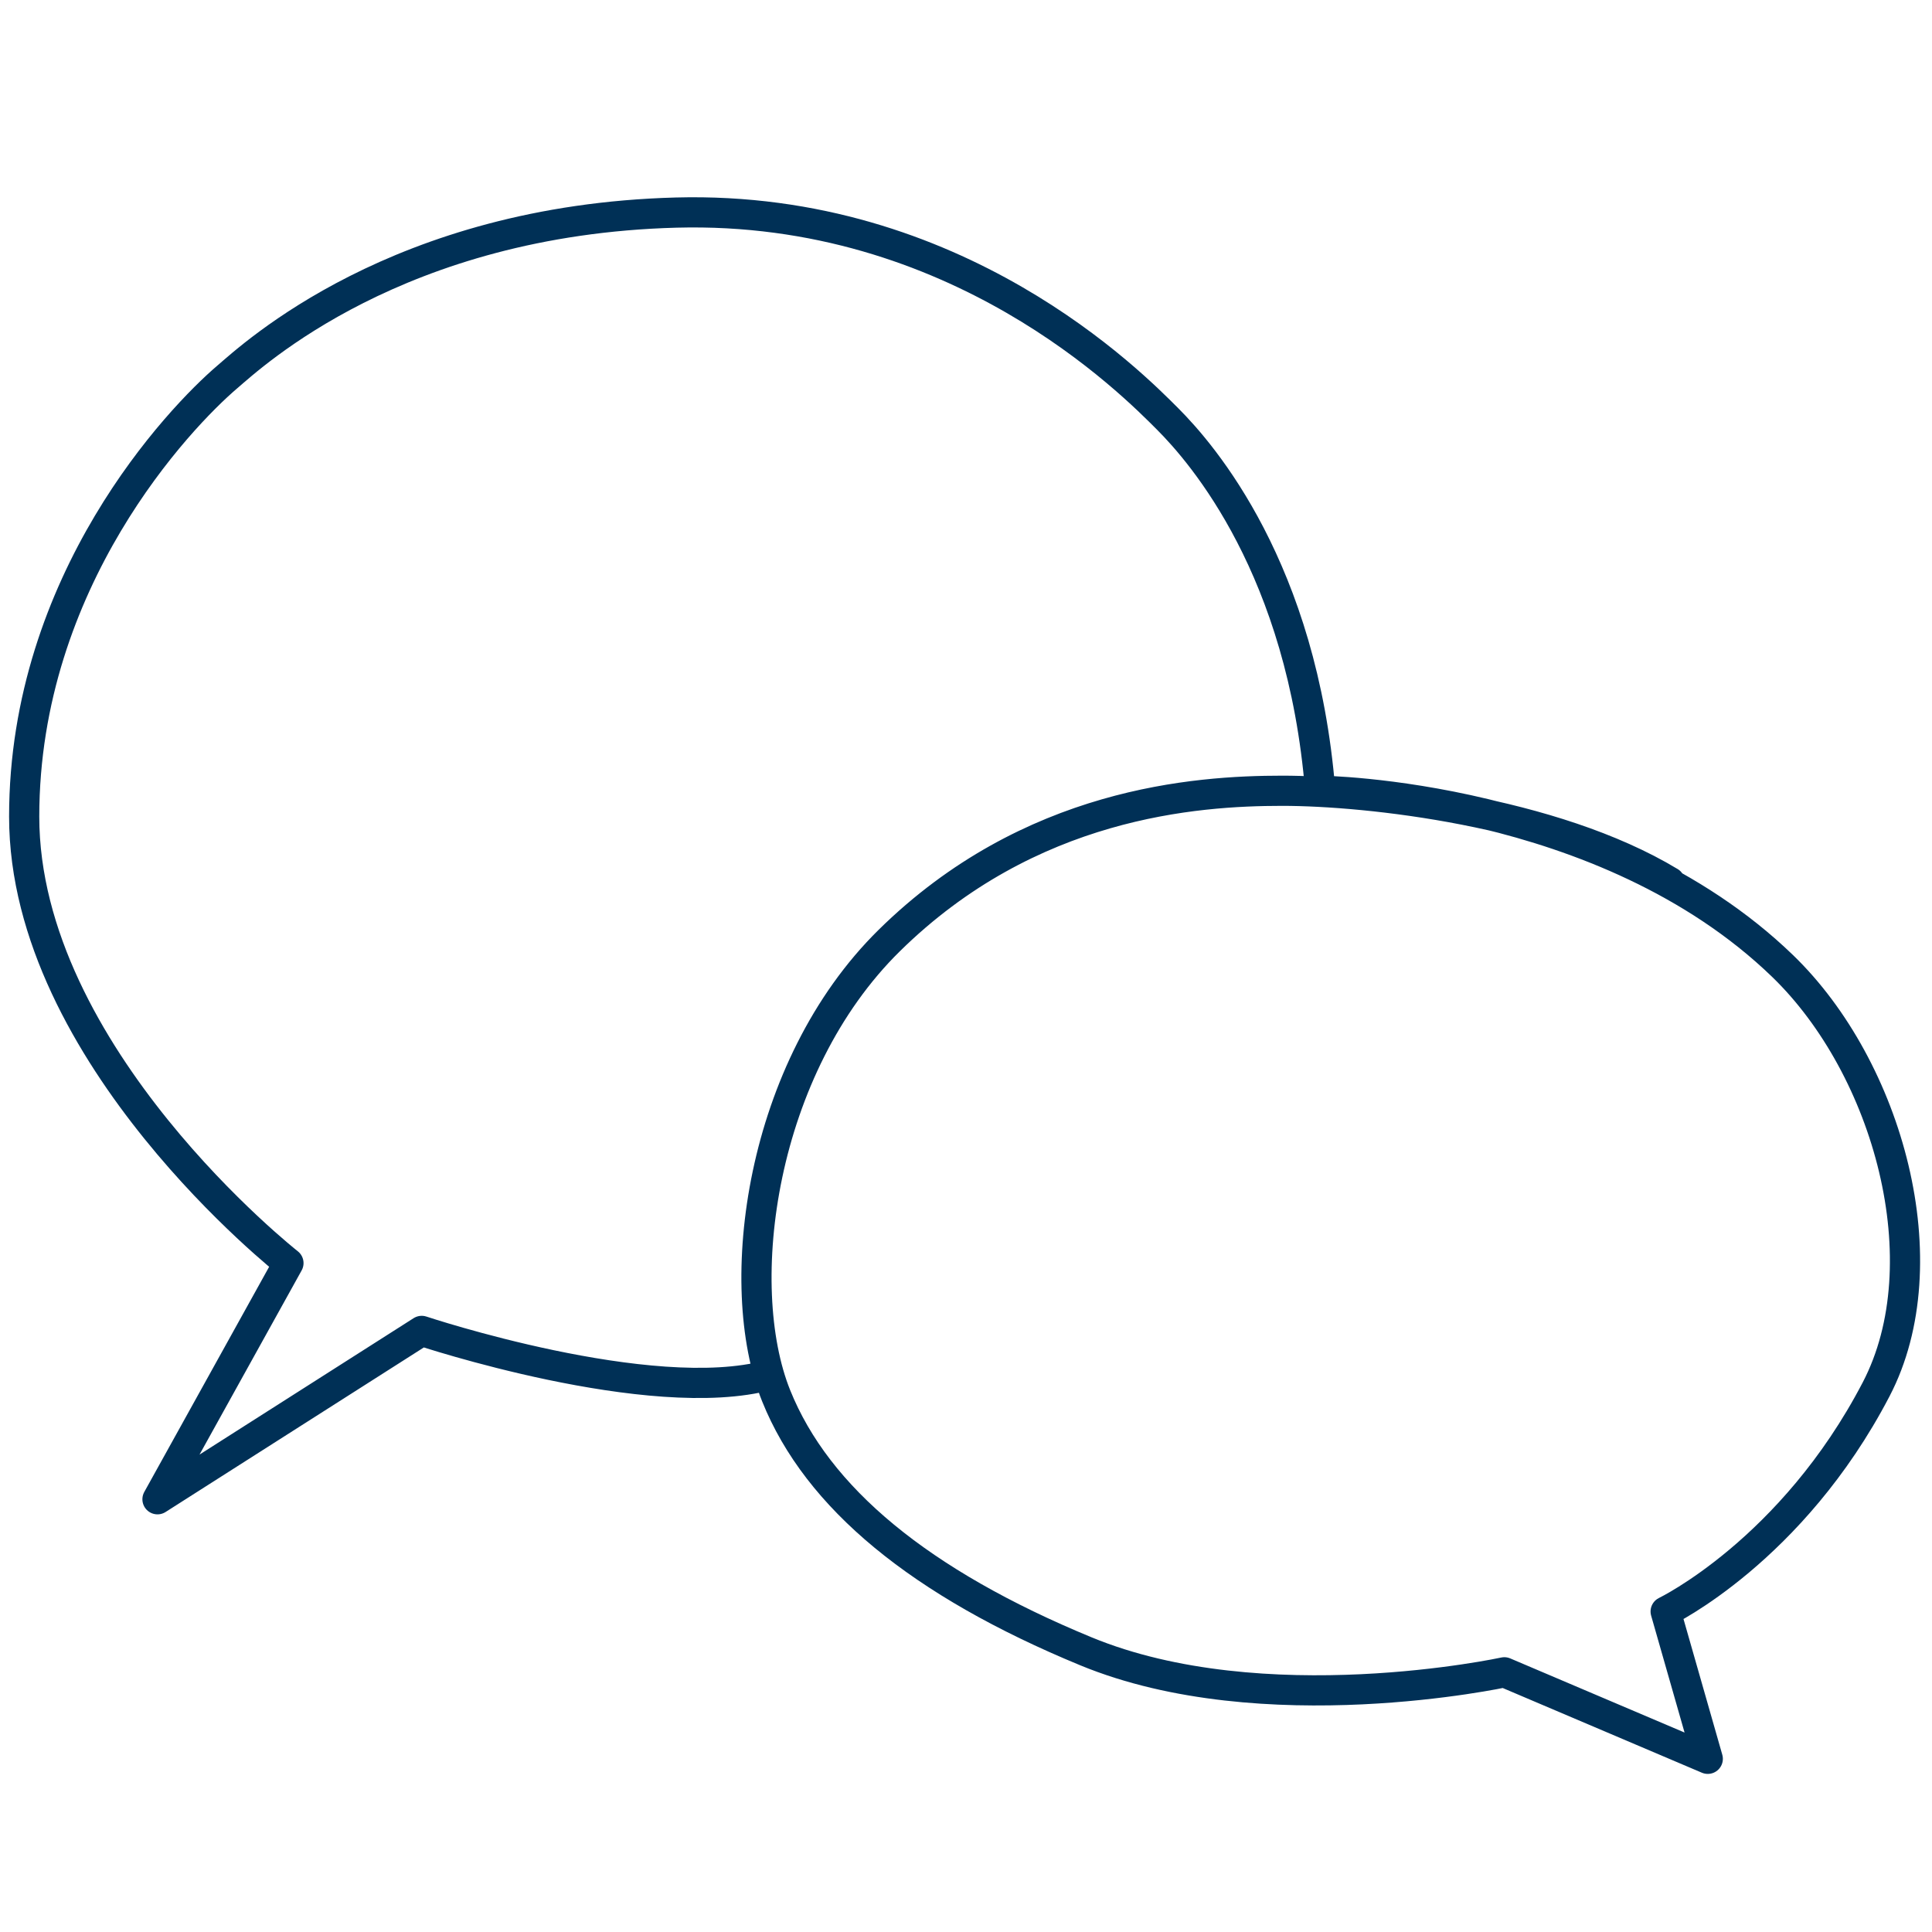 <?xml version="1.0" encoding="utf-8"?>
<!-- Generator: Adobe Illustrator 16.0.0, SVG Export Plug-In . SVG Version: 6.00 Build 0)  -->
<!DOCTYPE svg PUBLIC "-//W3C//DTD SVG 1.1//EN" "http://www.w3.org/Graphics/SVG/1.1/DTD/svg11.dtd">
<svg version="1.1" id="Ebene_2" xmlns="http://www.w3.org/2000/svg" xmlns:xlink="http://www.w3.org/1999/xlink" x="0px" y="0px"
	 width="64px" height="64px" viewBox="0 0 64 64" enable-background="new 0 0 64 64" xml:space="preserve">
<g>
	<path fill="none" stroke="#003056" stroke-linecap="round" stroke-linejoin="round" stroke-miterlimit="10" d="M55.317,29.217
		c-3.88-2.342-9.977-3.022-12.843-3.022s-8.368,0.388-13.013,4.958c-4.284,4.214-5.227,11.41-3.75,15.083
		c1.362,3.388,4.776,6.201,10.257,8.464c5.886,2.43,13.865,0.697,13.865,0.697l6.739,2.866l-1.395-4.88c0,0,4.186-2.013,6.972-7.359
		C64.333,41.835,62.558,35.39,59.051,32c-5.905-5.708-15.317-5.805-15.317-5.805c-0.593-7.337-3.893-11.154-5.054-12.316
		S31.705,6.793,22.4,7.042c-9.233,0.247-14.038,4.734-14.872,5.446c-1.576,1.344-6.725,6.735-6.727,14.56
		C0.8,34.969,9.555,41.842,9.555,41.842l-4.338,7.823l8.753-5.577c0,0,7.577,2.527,11.499,1.461"/>
</g>
</svg>
